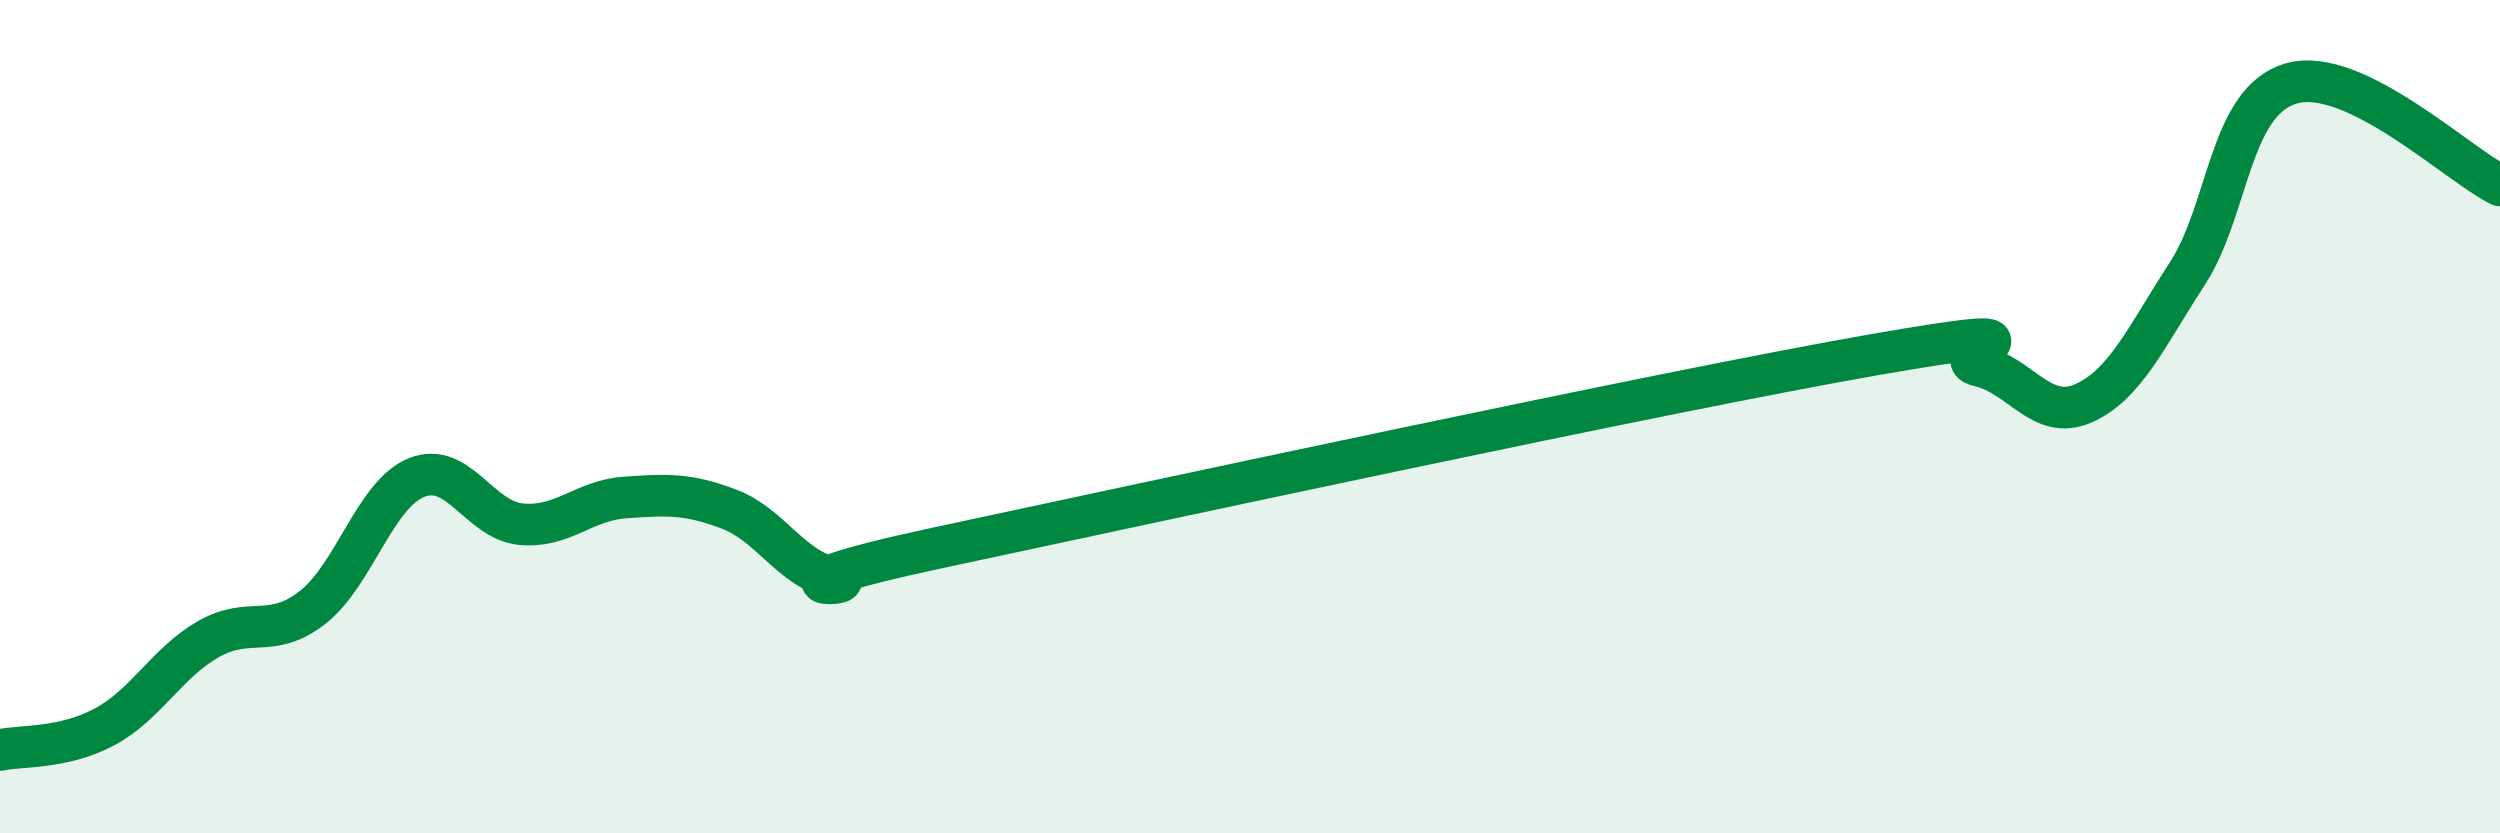 
    <svg width="60" height="20" viewBox="0 0 60 20" xmlns="http://www.w3.org/2000/svg">
      <path
        d="M 0,18 C 0.5,17.89 1.5,17.98 2.5,17.45 C 3.5,16.92 4,15.91 5,15.34 C 6,14.77 6.5,15.36 7.5,14.58 C 8.5,13.8 9,11.86 10,11.46 C 11,11.06 11.5,12.48 12.5,12.58 C 13.5,12.68 14,12.01 15,11.94 C 16,11.87 16.5,11.84 17.5,12.22 C 18.5,12.6 19,13.67 20,13.86 C 21,14.05 17.5,14.22 22.5,13.15 C 27.5,12.08 40,9.38 45,8.51 C 50,7.64 46.5,8.55 47.5,8.78 C 48.5,9.01 49,10.12 50,9.68 C 51,9.24 51.5,8.1 52.5,6.56 C 53.5,5.02 53.5,2.42 55,2 C 56.5,1.58 59,3.96 60,4.45L60 20L0 20Z"
        fill="#008740"
        opacity="0.1"
        stroke-linecap="round"
        stroke-linejoin="round"
      />
      <path
        d="M 0,18 C 0.5,17.89 1.5,17.98 2.5,17.45 C 3.5,16.92 4,15.91 5,15.34 C 6,14.77 6.5,15.36 7.5,14.58 C 8.5,13.8 9,11.86 10,11.46 C 11,11.06 11.5,12.48 12.5,12.58 C 13.5,12.68 14,12.01 15,11.94 C 16,11.87 16.5,11.84 17.5,12.22 C 18.5,12.6 19,13.67 20,13.86 C 21,14.05 17.5,14.22 22.5,13.15 C 27.5,12.08 40,9.38 45,8.51 C 50,7.64 46.5,8.55 47.5,8.78 C 48.5,9.01 49,10.12 50,9.68 C 51,9.24 51.5,8.1 52.5,6.56 C 53.5,5.02 53.5,2.42 55,2 C 56.5,1.58 59,3.96 60,4.45"
        stroke="#008740"
        stroke-width="1"
        fill="none"
        stroke-linecap="round"
        stroke-linejoin="round"
      />
    </svg>
  